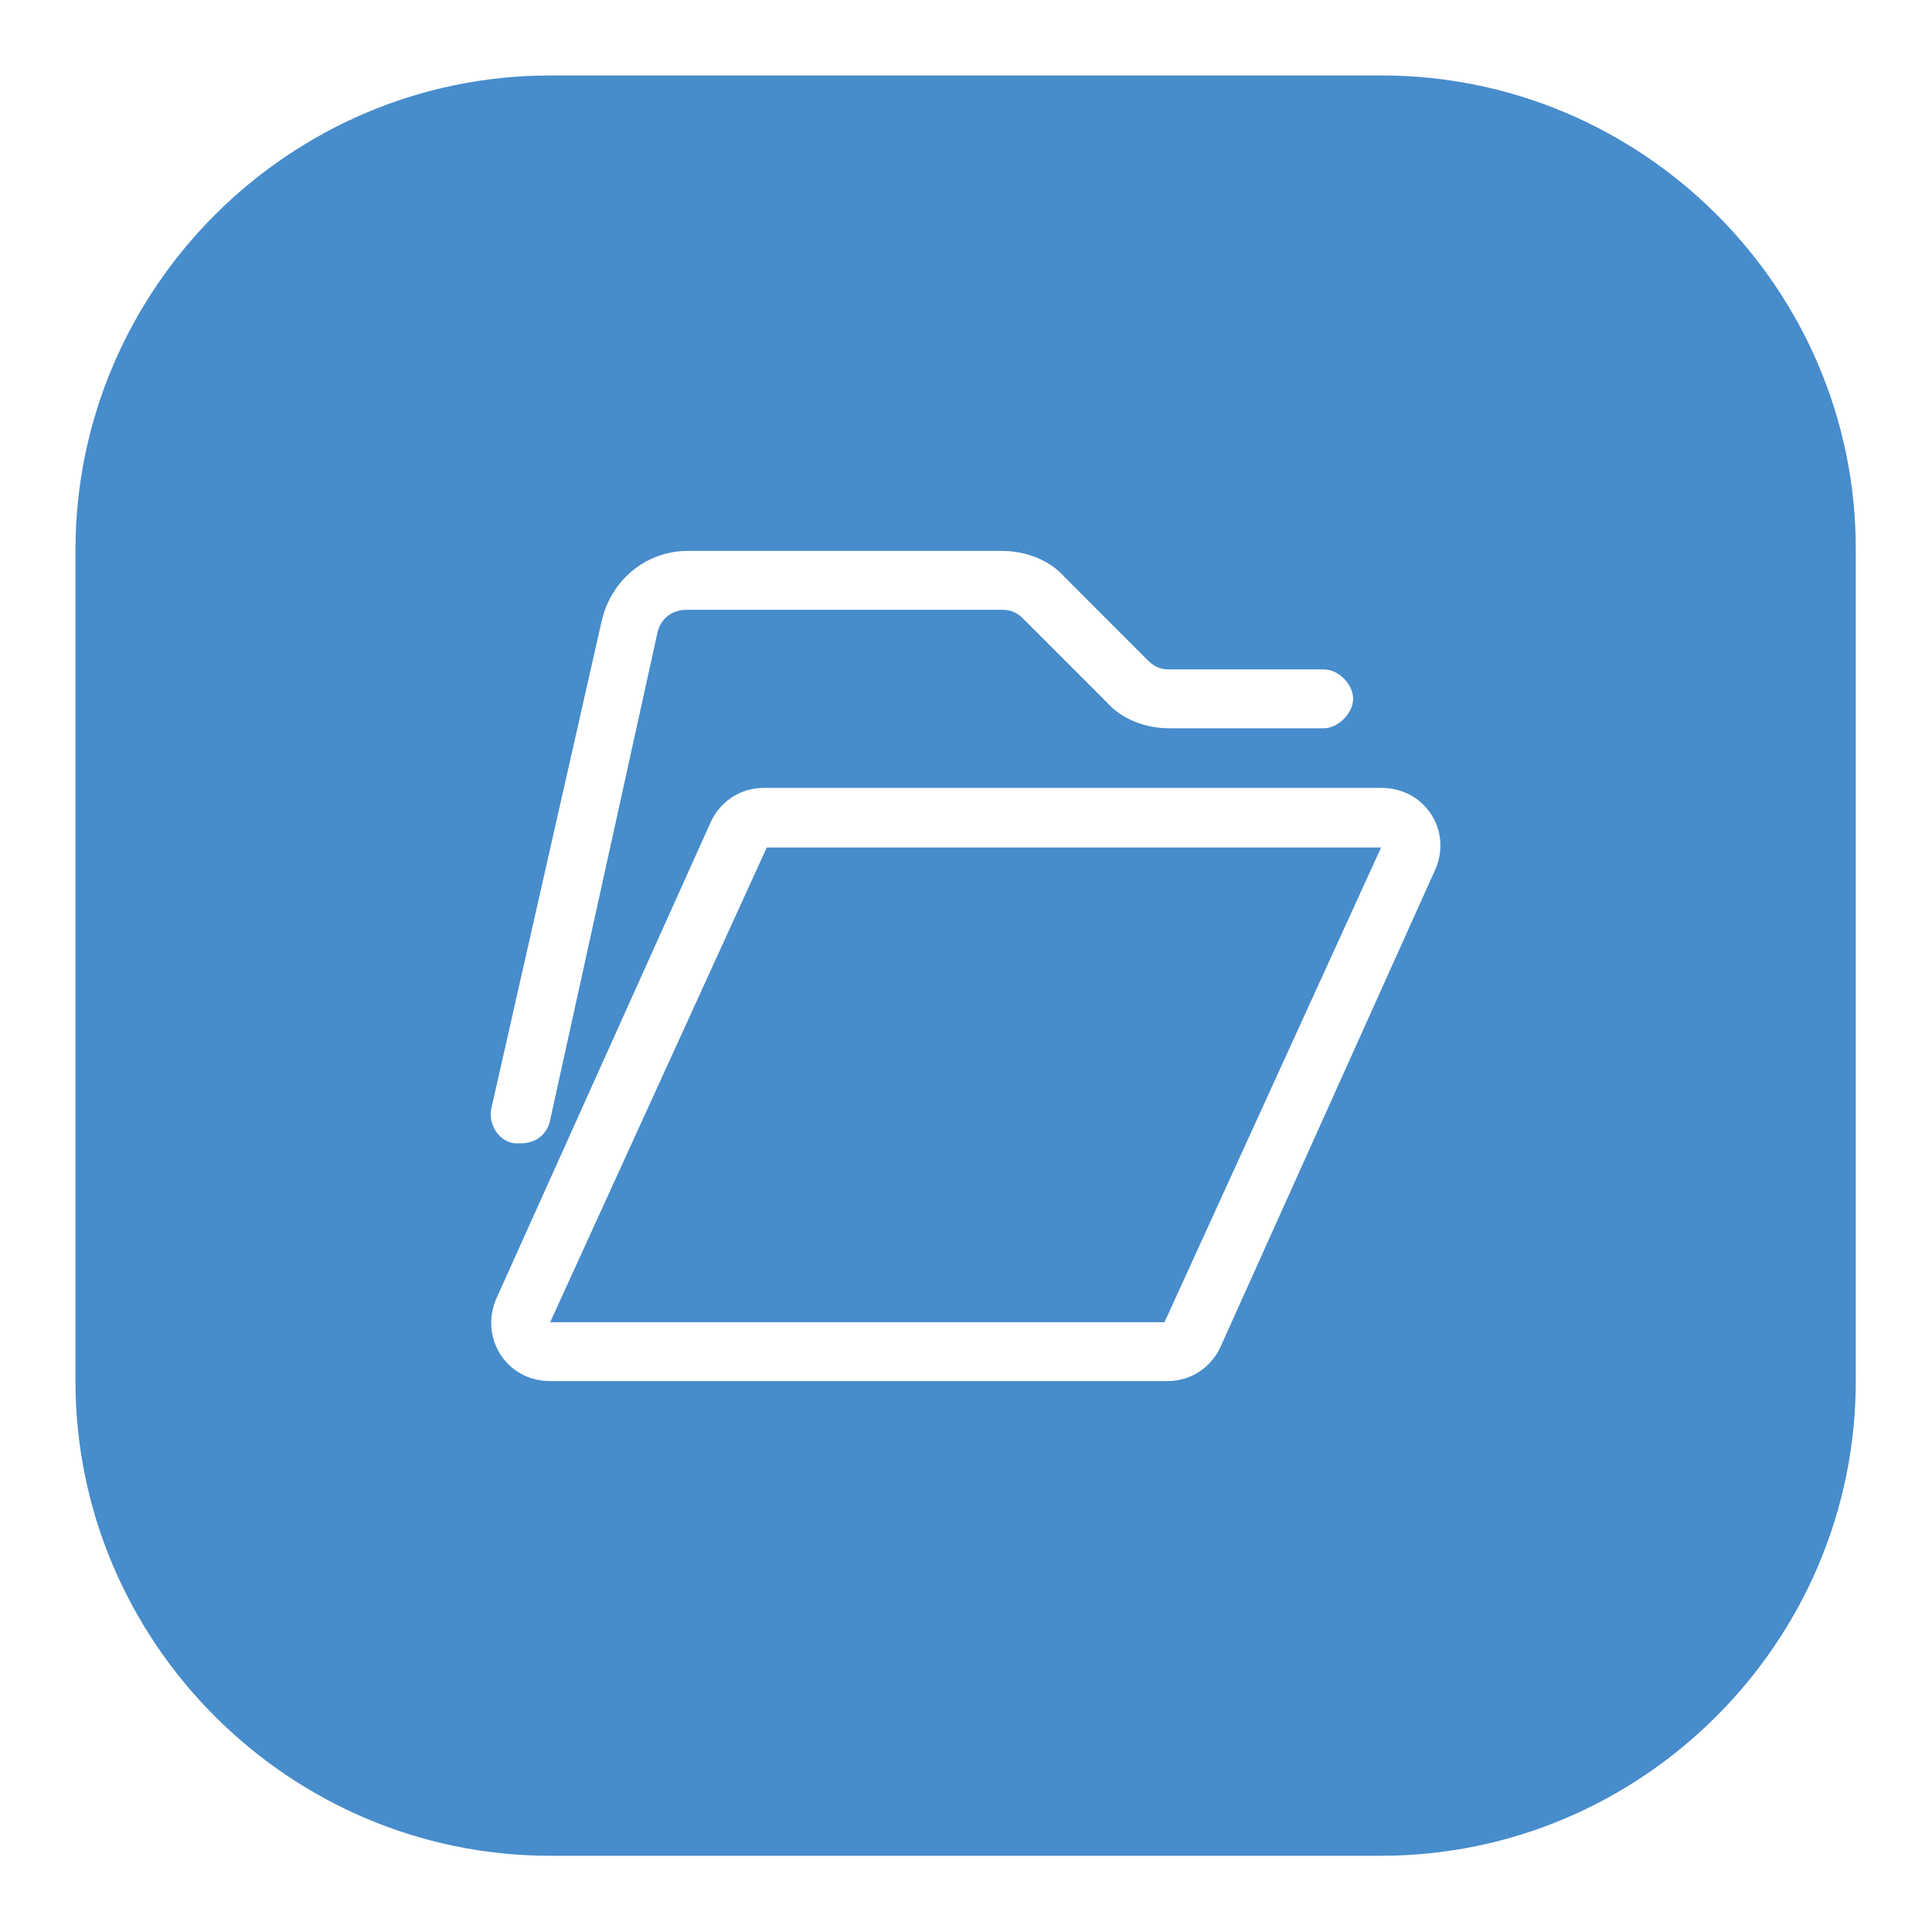 <?xml version="1.0" encoding="utf-8"?>
<!-- Svg Vector Icons : http://www.onlinewebfonts.com/icon -->
<!DOCTYPE svg PUBLIC "-//W3C//DTD SVG 1.1//EN" "http://www.w3.org/Graphics/SVG/1.1/DTD/svg11.dtd">
<svg version="1.1" xmlns="http://www.w3.org/2000/svg" xmlns:xlink="http://www.w3.org/1999/xlink" x="0px" y="0px" viewBox="0 0 256 256" enable-background="new 0 0 256 256" xml:space="preserve">
<g> <path fill="#478ccb" d="M183.1,10H72.9C38.3,10,10,38.3,10,72.9v110.1c0,34.6,28.3,62.9,62.9,62.9h110.1 c34.6,0,62.9-28.3,62.9-62.9V72.9C246,38.3,217.7,10,183.1,10z M65.1,146.9l14.6-64.5c1.2-5.5,5.9-9.4,11.4-9.4h41.7 c3.1,0,6.3,1.2,8.3,3.5l11,11c0.8,0.8,1.6,1.2,2.8,1.2h20.5c2,0,3.9,2,3.9,3.9s-2,3.9-3.9,3.9h-20.5c-3.1,0-6.3-1.2-8.3-3.5l-11-11 c-0.8-0.8-1.6-1.2-2.8-1.2H91c-2,0-3.5,1.2-3.9,3.1l-14.2,64.5c-0.4,2-2,3.1-3.9,3.1h-0.8C65.9,151.2,64.7,148.8,65.1,146.9z  M190.1,115.4l-28.3,62.9c-1.2,2.8-3.9,4.7-7.1,4.7H72.9c-5.9,0-9.4-5.9-7.1-11l28.3-62.9c1.2-2.8,3.9-4.7,7.1-4.7h81.8 C189,104.4,192.5,110.3,190.1,115.4z M72.9,175.2h81.4l28.7-62.9h-81.4L72.9,175.2z"/></g>
</svg>